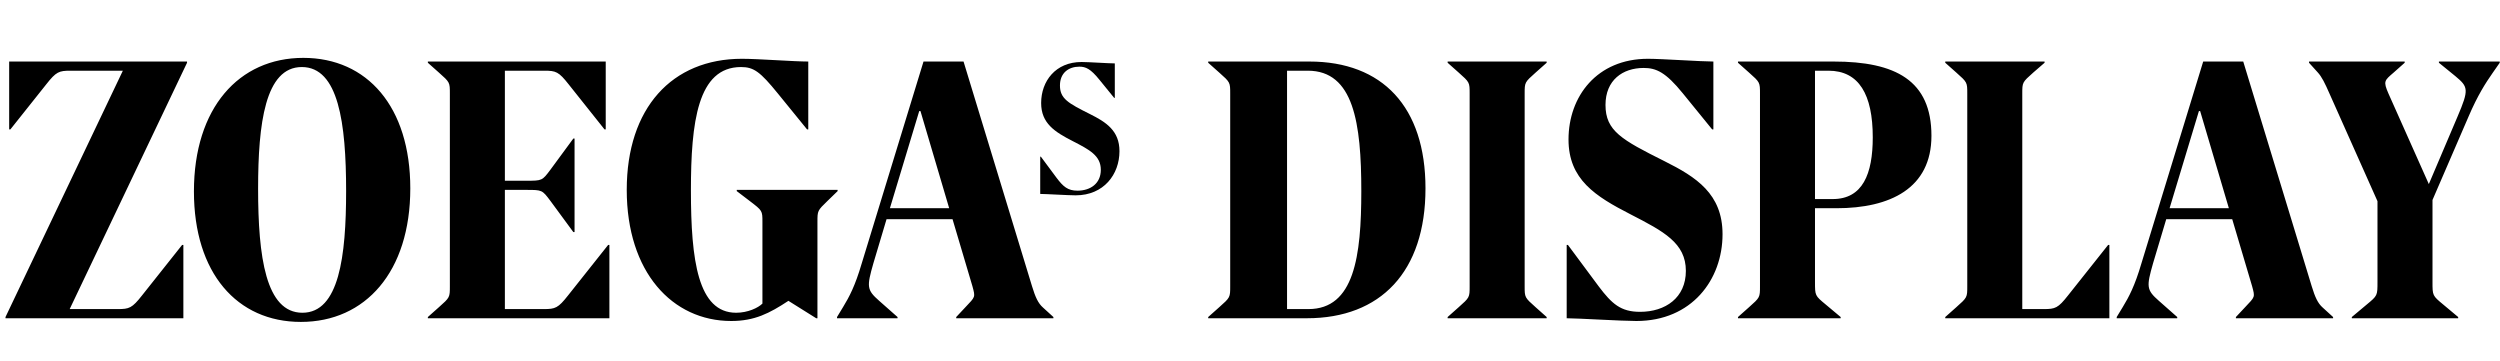 <svg   viewBox="0 0 2011 290" fill="none" xmlns="http://www.w3.org/2000/svg">
<path d="M4.425 256V255.017L98.825 56.875H56.788C47.446 56.875 45.233 57.612 37.121 67.938L8.358 104.075H7.375V49.5H150.45V50.483L56.05 248.625H94.646C103.988 248.625 106.2 247.888 114.313 237.562L146.517 197H147.5V256H4.425ZM242.034 258.95C190.655 258.95 155.993 219.617 155.993 153.979C155.993 86.867 192.13 46.55 244.001 46.55C295.38 46.55 330.043 85.883 330.043 151.521C330.043 218.633 293.905 258.95 242.034 258.95ZM243.264 251.575C272.764 251.575 278.418 206.096 278.418 153.733C278.418 98.912 272.272 53.925 242.772 53.925C213.272 53.925 207.618 99.404 207.618 151.767C207.618 206.587 213.764 251.575 243.264 251.575ZM344.171 256V255.017L353.021 247.15C361.871 239.283 361.871 239.283 361.871 230.188V75.312C361.871 66.217 361.871 66.217 353.021 58.35L344.171 50.483V49.5H487.246V104.075H486.262L457.5 67.938C449.387 57.612 447.175 56.875 437.833 56.875H406.121V145.375H423.329C436.112 145.375 436.112 145.375 442.75 136.525L461.187 111.45H462.171V186.675H461.187L442.75 161.6C436.112 152.75 436.112 152.75 423.329 152.75H406.121V248.625H437.341C446.683 248.625 448.896 247.888 457.008 237.562L489.212 197H490.196V256H344.171ZM588.225 258.213C540.78 258.213 504.15 218.879 504.15 152.75C504.15 86.867 540.534 47.288 596.83 47.288C610.105 47.288 638.375 49.5 650.175 49.5V104.075H649.192L625.592 75.067C611.58 57.858 606.417 53.925 596.092 53.925C561.184 53.925 555.775 98.175 555.775 153.242C555.775 209.538 561.43 251.575 592.159 251.575C601.5 251.575 609.859 247.642 613.3 244.2V178.562C613.3 169.467 613.3 169.467 602.975 161.6L592.65 153.733V152.75H673.775V153.733L665.663 161.6C657.55 169.467 657.55 169.467 657.55 178.562V256H656.567L634.196 241.988C618.955 252.067 606.909 258.213 588.225 258.213ZM673.303 256V255.017L678.22 246.904C683.136 238.792 687.807 230.188 693.215 211.75L742.874 49.5H775.078L830.145 230.188C832.849 239.037 835.061 243.954 838.995 247.396L847.353 255.017V256H769.178V255.017L776.553 247.15C784.665 238.546 784.665 239.283 782.207 230.188L766.228 176.35H713.128L702.557 211.75C697.149 230.679 697.149 233.137 707.228 241.988L721.978 255.017V256H673.303ZM715.832 167.5H763.524L740.415 89.325H739.432L715.832 167.5ZM971.875 256V255.017L980.725 247.15C989.575 239.283 989.575 239.283 989.575 230.188V75.312C989.575 66.217 989.575 66.217 980.725 58.35L971.875 50.483V49.5H1053.25C1112 49.5 1146.66 85.883 1146.66 151.521C1146.66 218.633 1110.53 256 1051.28 256H971.875ZM1035.3 248.625H1052.51C1089.38 248.625 1095.04 206.096 1095.04 153.733C1095.04 98.912 1088.89 56.875 1052.02 56.875H1035.3V248.625ZM1164.48 256V255.017L1173.33 247.15C1182.18 239.283 1182.18 239.283 1182.18 230.188V75.312C1182.18 66.217 1182.18 66.217 1173.33 58.35L1164.48 50.483V49.5H1244.13V50.483L1235.28 58.35C1226.43 66.217 1226.43 66.217 1226.43 75.312V230.188C1226.43 239.283 1226.43 239.283 1235.28 247.15L1244.13 255.017V256H1164.48ZM1385.61 188.396C1385.61 225.025 1360.78 258.213 1316.29 258.213C1304.73 258.213 1268.84 256 1260.24 256V197H1261.22L1286.05 230.433C1296.62 244.446 1303.75 250.837 1319.24 250.837C1339.64 250.837 1356.11 239.529 1356.11 217.896C1356.11 195.525 1338.41 186.183 1311.62 172.417C1283.35 157.912 1261.71 144.392 1261.71 112.187C1261.71 77.525 1284.58 47.288 1325.63 47.288C1336.69 47.288 1368.65 49.5 1378.24 49.5V104.075H1377.25L1353.65 75.067C1339.89 58.104 1332.27 54.663 1322.19 54.663C1305.23 54.663 1291.46 64.496 1291.46 84.408C1291.46 105.304 1304.49 112.433 1338.9 129.642C1364.47 142.425 1385.61 155.946 1385.61 188.396ZM1398.03 256V255.017L1406.88 247.15C1415.73 239.283 1415.73 239.283 1415.73 230.188V75.312C1415.73 66.217 1415.73 66.217 1406.88 58.35L1398.03 50.483V49.5H1474.98C1524.88 49.5 1553.65 64.742 1553.65 109.237C1553.65 151.521 1520.46 167.5 1477.19 167.5H1459.98V226.746C1459.98 237.808 1459.98 237.808 1468.59 244.937L1480.63 255.017V256H1398.03ZM1459.98 160.125H1474.24C1498.33 160.125 1506.45 139.967 1506.45 110.467C1506.45 76.05 1495.38 56.875 1470.8 56.875H1459.98V160.125ZM1564.77 256V255.017L1573.62 247.15C1582.47 239.283 1582.47 239.283 1582.47 230.188V75.312C1582.47 66.217 1582.47 66.217 1573.62 58.35L1564.77 50.483V49.5H1644.66V50.483L1635.57 58.35C1626.72 66.217 1626.72 66.217 1626.72 75.312V248.625H1643.93C1653.27 248.625 1655.48 247.888 1663.59 237.562L1695.8 197H1696.78V256H1564.77ZM1702.68 256V255.017L1707.6 246.904C1712.51 238.792 1717.18 230.188 1722.59 211.75L1772.25 49.5H1804.46L1859.52 230.188C1862.23 239.037 1864.44 243.954 1868.37 247.396L1876.73 255.017V256H1798.56V255.017L1805.93 247.15C1814.04 238.546 1814.04 239.283 1811.58 230.188L1795.61 176.35H1742.51L1731.93 211.75C1726.53 230.679 1726.53 233.137 1736.61 241.988L1751.36 255.017V256H1702.68ZM1745.21 167.5H1792.9L1769.79 89.325H1768.81L1745.21 167.5ZM1891.8 256V255.017L1903.84 244.937C1912.45 237.808 1912.45 237.808 1912.45 226.746V161.846L1873.85 75.312C1870.17 66.954 1867.71 61.792 1864.27 58.104L1857.38 50.483V49.5H1934.33V50.483L1925.48 58.35C1918.1 64.742 1916.87 65.233 1921.3 75.312L1953.75 148.079L1976.86 93.75C1986.2 71.871 1985.46 69.904 1975.14 61.3L1961.86 50.483V49.5H2010.78V50.483L2005.13 58.596C1999.47 66.708 1993.08 76.542 1985.71 93.75L1956.7 160.862V226.746C1956.7 237.808 1956.7 237.808 1965.3 244.937L1977.35 255.017V256H1891.8Z" fill="black"/>
<path d="M900.5 121.625C900.5 140.25 887.875 157.125 865.25 157.125C859.375 157.125 841.125 156 836.75 156V126H837.25L849.875 143C855.25 150.125 858.875 153.375 866.75 153.375C877.125 153.375 885.5 147.625 885.5 136.625C885.5 125.25 876.5 120.5 862.875 113.5C848.5 106.125 837.5 99.25 837.5 82.875C837.5 65.25 849.125 49.875 870 49.875C875.625 49.875 891.875 51 896.75 51V78.75H896.25L884.25 64C877.25 55.375 873.375 53.625 868.25 53.625C859.625 53.625 852.625 58.625 852.625 68.75C852.625 79.375 859.25 83 876.75 91.75C889.75 98.25 900.5 105.125 900.5 121.625Z" fill="black"/>
</svg>
